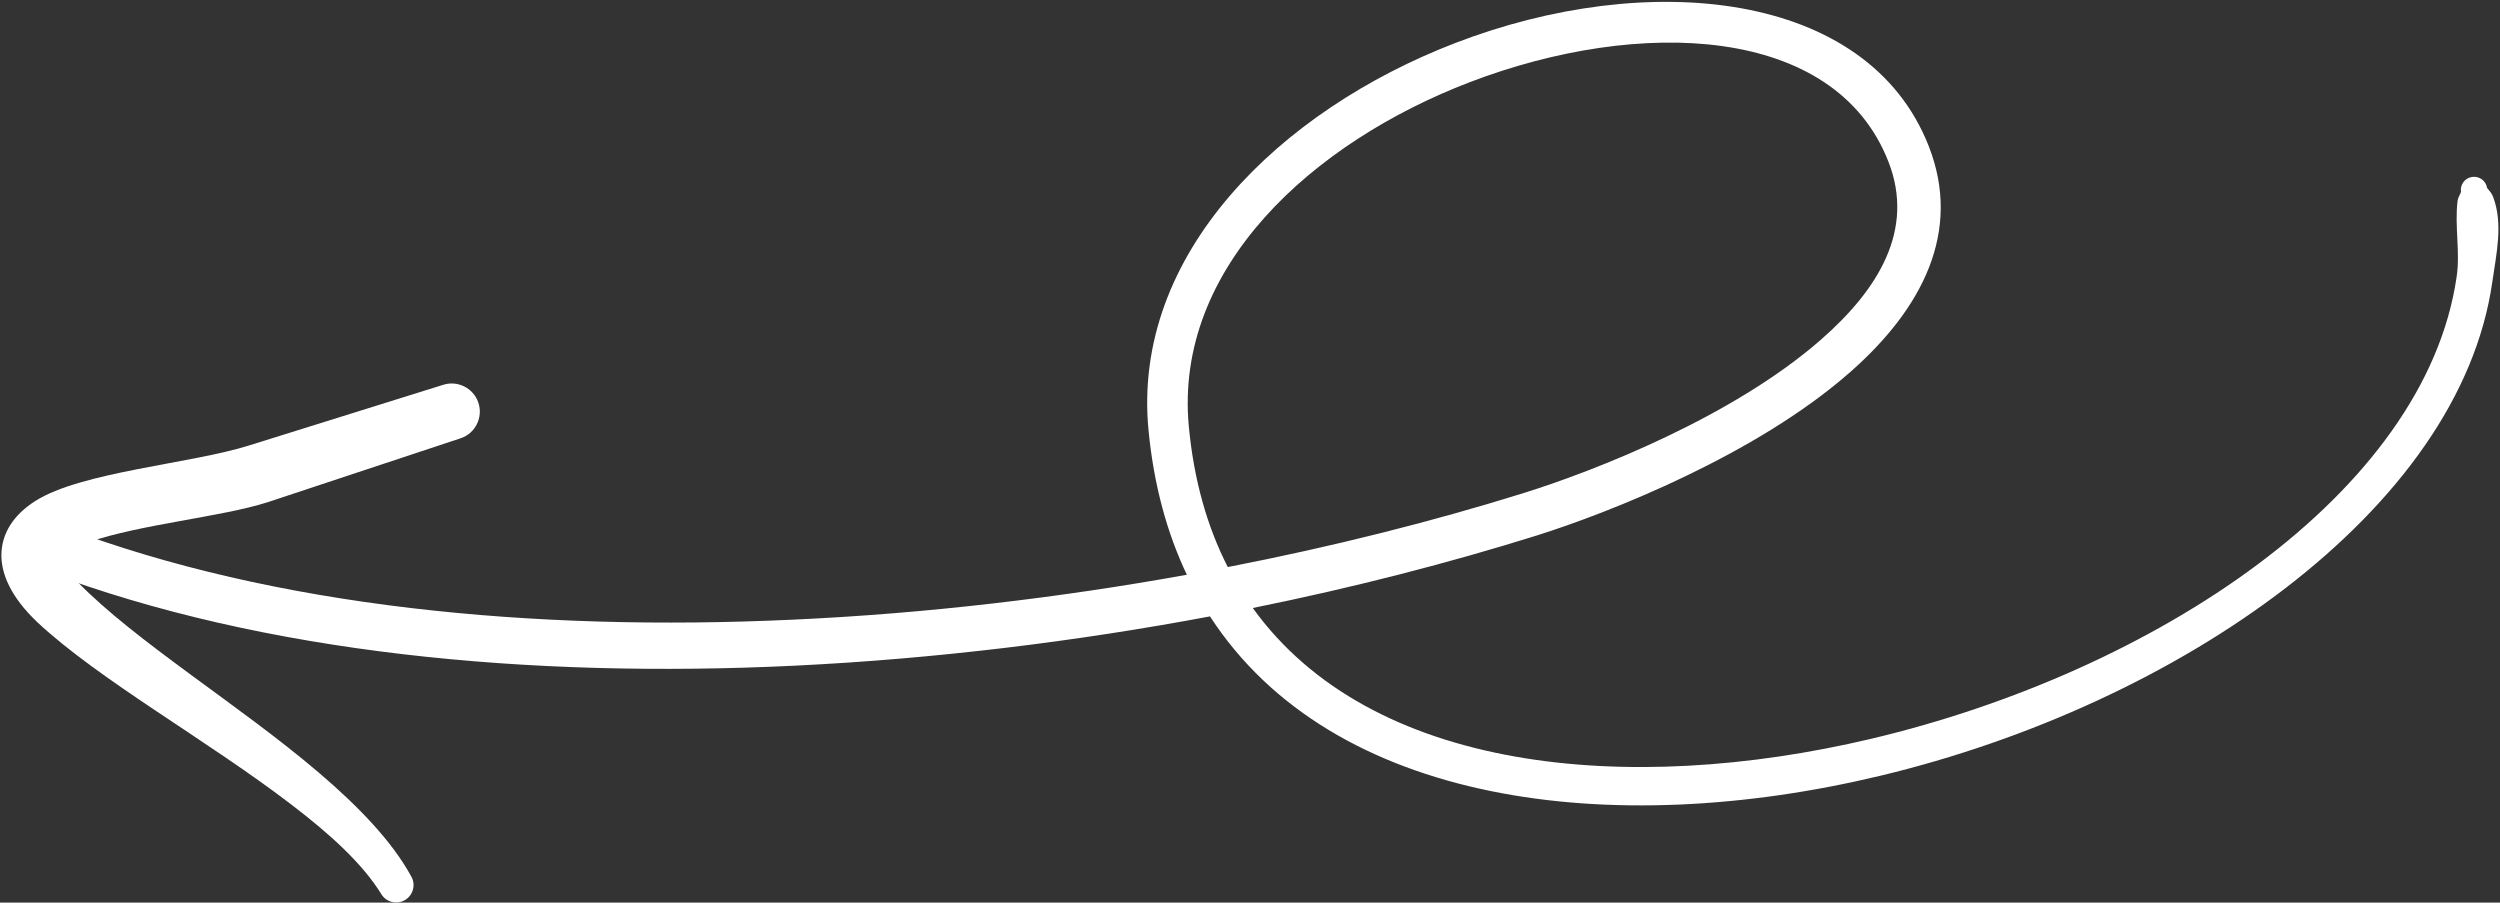 <svg width="1047" height="378" viewBox="0 0 1047 378" fill="none" xmlns="http://www.w3.org/2000/svg">
<rect x="0" y="0" width="1047" height="378" fill="#333333" stroke="none"/>
<path fill-rule="evenodd" clip-rule="evenodd" d="M506.745 258.146C558.016 337.12 674.849 351.854 787.359 324.917C912.219 295.031 1030.15 213.906 1043.79 118.005C1045.45 106.318 1048.43 93.688 1044.07 82.349C1043.48 80.787 1042.59 80.016 1041.59 78.708C1041.12 75.677 1038.31 73.641 1035.28 74.115C1032.24 74.531 1030.2 77.391 1030.67 80.37C1030.17 81.828 1029.4 82.662 1029.22 84.193C1027.95 94.922 1030.39 105.484 1028.85 115.859C1015.68 206.792 902.109 281.365 783.656 309.401C681.255 333.625 573.943 323.162 524.667 254.63C566.901 246.083 607.109 235.693 643.792 224.203C674.234 214.594 735.583 190.412 774.776 155.901C804.849 129.521 821.865 97.12 807.734 61.156C782.099 -4.172 689.932 -13.052 609.286 18.083C536.177 46.281 473.964 106.287 480.984 180.016C483.182 202.979 488.714 223.177 497.057 240.703C443.844 250.318 387.891 256.974 331.844 259.526C223.687 264.557 115.214 254.375 26.177 220.625C21.052 218.667 15.26 221.26 13.302 226.432C11.396 231.547 13.989 237.339 19.114 239.302C110.547 273.719 221.802 284.156 332.74 278.792C391.891 275.917 450.917 268.625 506.745 258.146ZM514.198 237.484C558.271 228.917 600.135 218.349 638.24 206.443C667.172 197.427 725.49 174.797 762.708 142.167C786.589 121.281 802.037 96.287 790.886 67.75C768.49 10.25 686.552 7.24 615.557 34.411C549.667 59.656 491.755 112.031 497.859 178.391C499.969 201.047 505.604 220.688 514.198 237.484Z" fill="white"/>
<path fill-rule="evenodd" clip-rule="evenodd" d="M172.214 367.026C164.193 352.333 150.141 337.74 133.406 323.484C100.37 295.302 56.5 268.495 32.396 243.625C28.203 239.37 25.625 236.125 25.162 233.136C25.068 232.386 26.188 232.422 26.854 231.912C29.459 230 33.047 228.453 37.188 227.026C58.807 219.563 92.688 216.516 112.005 210.354L192.964 183.531C199.13 181.458 202.406 174.729 200.328 168.604C198.219 162.438 191.531 159.13 185.36 161.24L104.401 186.531C80.183 194.219 33.938 197.563 14.714 209.865C5.547 215.724 0.781 223.396 0.584 232.125C0.464 239.708 3.964 249.526 15.682 260.625C41.448 284.75 87.203 310.234 122.313 337.177C138.073 349.234 151.656 361.474 159.62 374.333C161.62 377.802 166.104 378.974 169.573 376.974C173.047 374.938 174.219 370.458 172.214 367.026Z" fill="white"/>
</svg>

